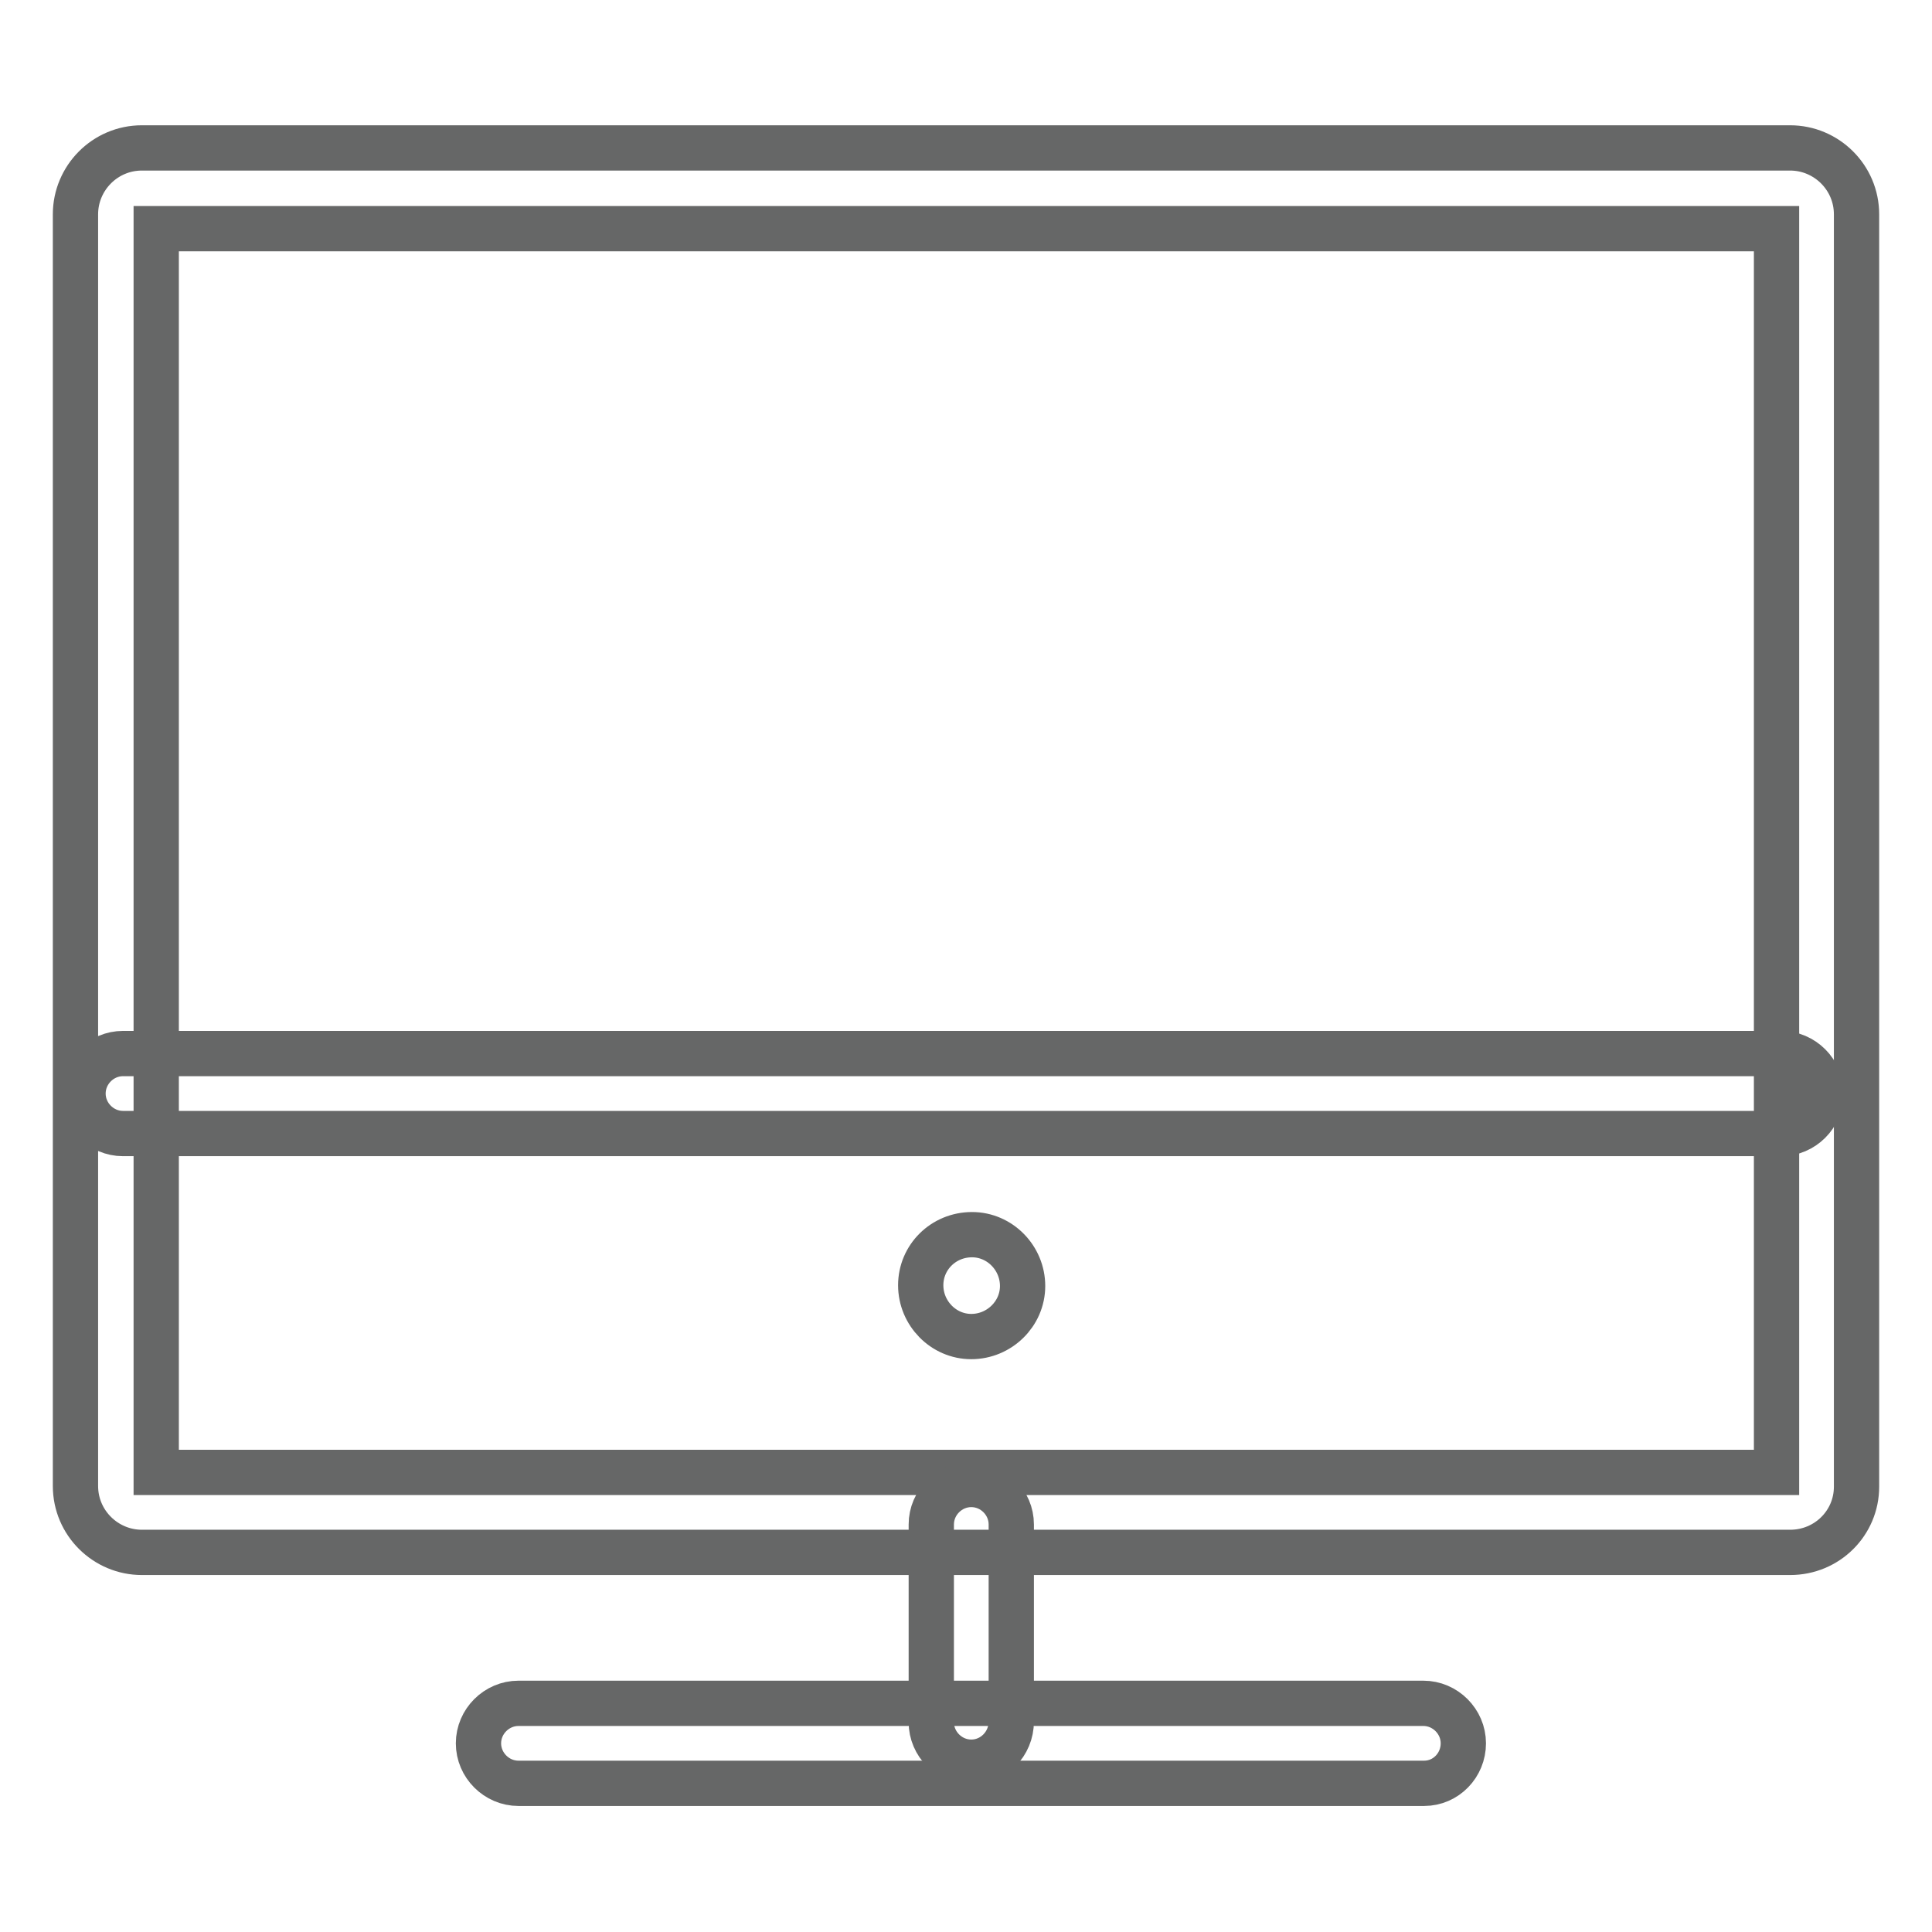 <?xml version="1.0" encoding="utf-8"?>
<!-- Svg Vector Icons : http://www.onlinewebfonts.com/icon -->
<!DOCTYPE svg PUBLIC "-//W3C//DTD SVG 1.1//EN" "http://www.w3.org/Graphics/SVG/1.1/DTD/svg11.dtd">
<svg version="1.1" xmlns="http://www.w3.org/2000/svg" xmlns:xlink="http://www.w3.org/1999/xlink" x="0px" y="0px" viewBox="0 0 256 256" enable-background="new 0 0 256 256" xml:space="preserve">
<g> <path stroke-width="6" fill-opacity="0" stroke="#666767"  d="M237.2,205.7H18.8c-4.8,0-8.8-3.9-8.8-8.8V28.4c0-4.8,3.9-8.8,8.8-8.8h218.4c4.8,0,8.8,3.9,8.8,8.8V197 C246,201.8,242.1,205.7,237.2,205.7z M20.7,195.1h214.7V30.3H20.7V195.1L20.7,195.1z"/> <path stroke-width="6" fill-opacity="0" stroke="#666767"  d="M236,150.2H16.3c-2.9,0-5.3-2.4-5.3-5.3c0-2.9,2.4-5.3,5.3-5.3H236c2.9,0,5.3,2.4,5.3,5.3 C241.3,147.8,238.9,150.2,236,150.2z"/> <path stroke-width="6" fill-opacity="0" stroke="#666767"  d="M122,170.3c0,3.7,3,6.8,6.7,6.8c3.7,0,6.8-3,6.8-6.7c0,0,0,0,0,0c0-3.7-3-6.8-6.7-6.8 C125,163.6,122,166.6,122,170.3C122,170.3,122,170.3,122,170.3z"/> <path stroke-width="6" fill-opacity="0" stroke="#666767"  d="M128.7,233.5c-2.9,0-5.3-2.4-5.3-5.3V202c0-2.9,2.4-5.3,5.3-5.3c2.9,0,5.3,2.4,5.3,5.3v26.1 C134,231.1,131.6,233.5,128.7,233.5z"/> <path stroke-width="6" fill-opacity="0" stroke="#666767"  d="M188.7,236.3H68.7c-2.9,0-5.3-2.4-5.3-5.3s2.4-5.3,5.3-5.3h119.9c2.9,0,5.3,2.4,5.3,5.3 S191.6,236.3,188.7,236.3z"/></g>
</svg>
